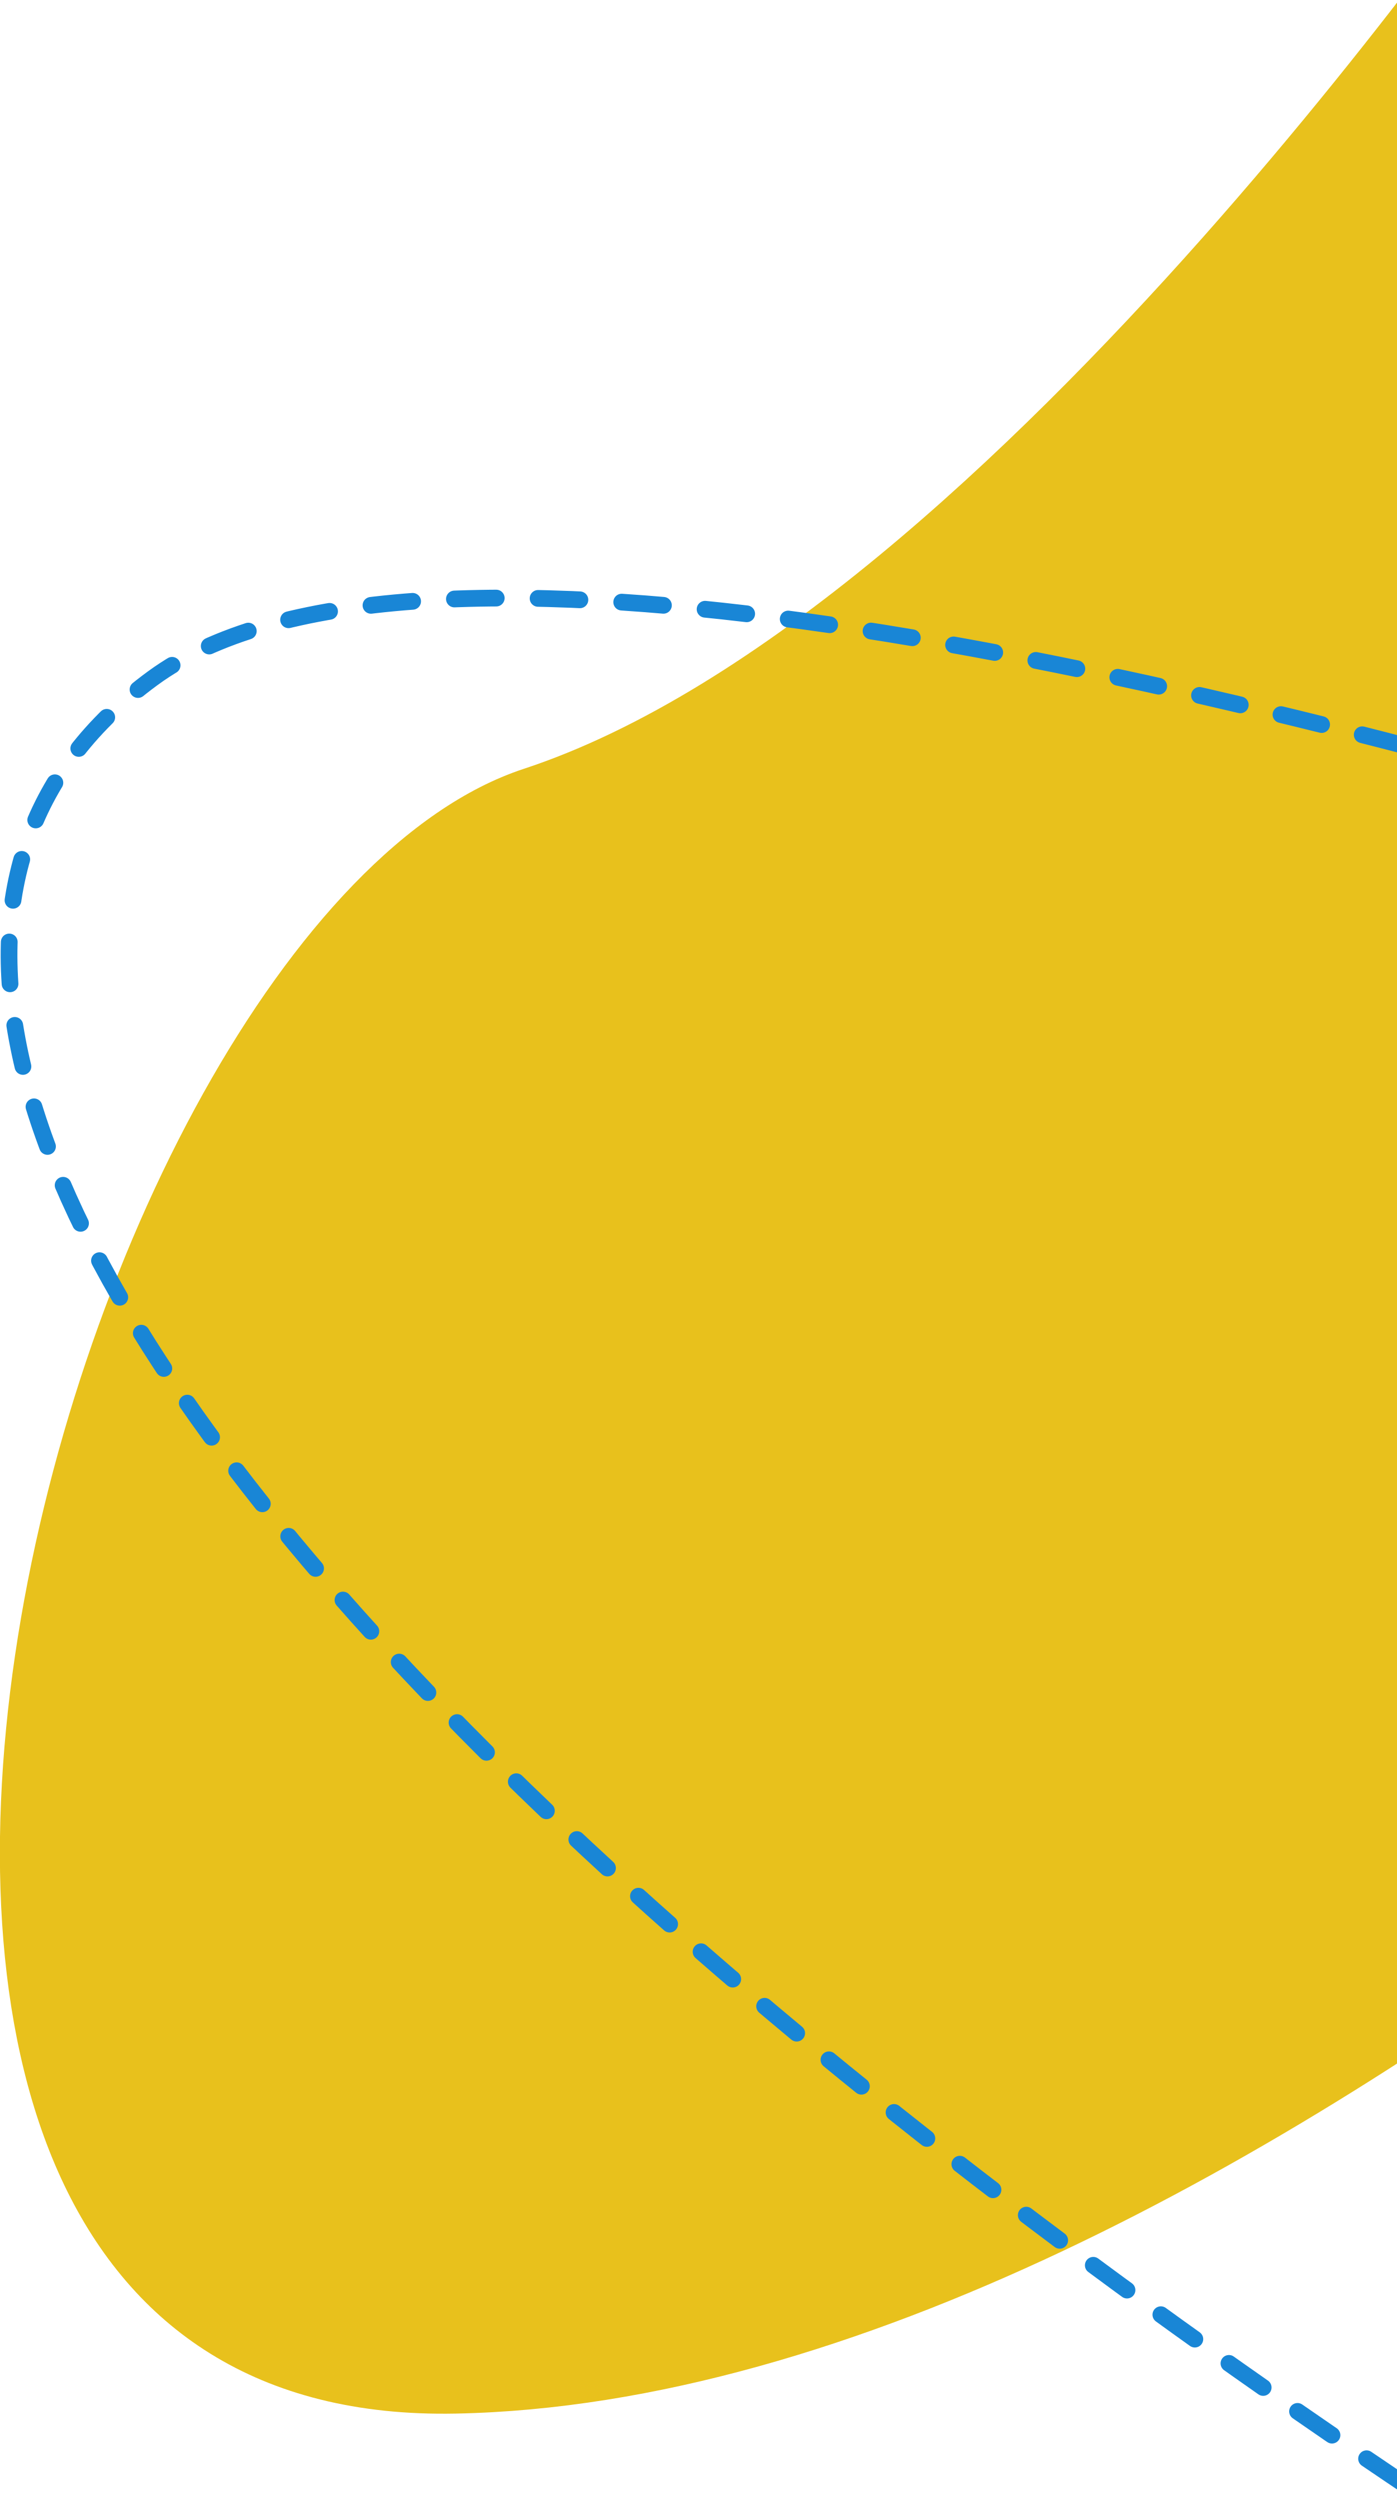 <svg id="Layer_1" data-name="Layer 1" xmlns="http://www.w3.org/2000/svg" viewBox="0 0 166.91 298.58"><defs><style>.cls-1{fill:#e8c11c;}.cls-2{fill:none;stroke:#1986d6;stroke-linecap:round;stroke-width:2px;stroke-dasharray:5;}</style></defs><title>Group 421</title><g id="Group_421" data-name="Group 421"><path id="Path_232" data-name="Path 232" class="cls-1" d="M182.58-21s-64,94.39-120,112.82S-40.78,290.14,54.45,288.25,260.77,169.43,260.77,169.43Z"/><g id="Component_1_4" data-name="Component 1 4"><path id="Path_187" data-name="Path 187" class="cls-2" d="M357.06,152.68S76.65,38.21,18.25,81s35.33,154.9,233.19,267.18"/></g></g></svg>